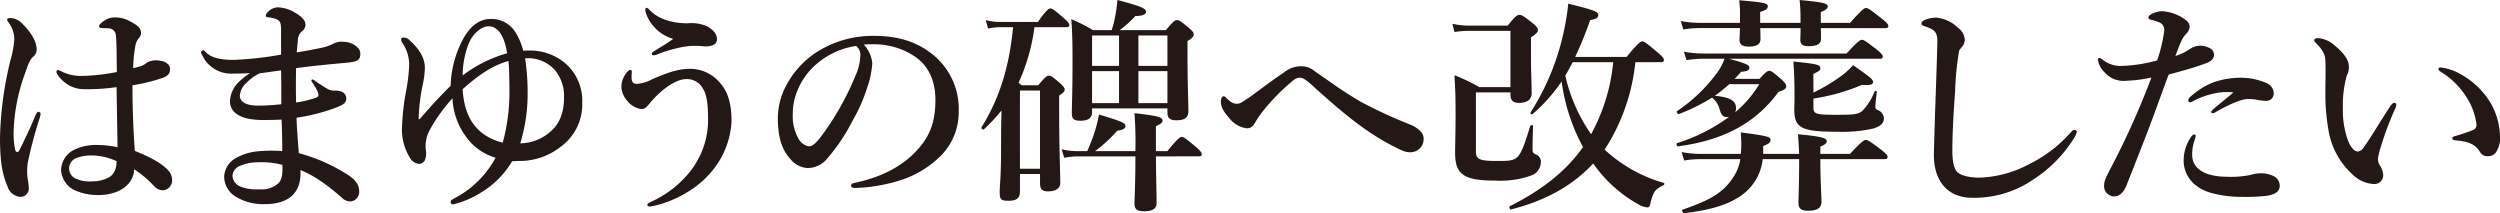 <svg xmlns="http://www.w3.org/2000/svg" width="513.881" height="43.804" viewBox="0 0 513.881 43.804"><defs><style>.cls-1{fill:#231815;}</style></defs><g id="レイヤー_2" data-name="レイヤー 2"><g id="レイヤー_2-2" data-name="レイヤー 2"><path class="cls-1" d="M8.146,24.3A82.955,82.955,0,0,0,5.684,33.6a10.908,10.908,0,0,0-.094,2.021c0,1.034.331,1.927.331,3.242a1.7,1.7,0,0,1-1.8,1.6A2.955,2.955,0,0,1,1.563,38.35C.568,36.047,0,33.556,0,28.339A72.559,72.559,0,0,1,2.18,12.266a19.545,19.545,0,0,0,.758-4.229,5.705,5.705,0,0,0-1.09-3.29C1.563,4.324,1.469,4.23,1.469,4c0-.188.236-.283.758-.283A3.6,3.6,0,0,1,4.736,5.029c1.753,1.738,2.8,3.618,2.8,5.122a1.84,1.84,0,0,1-.711,1.5c-.615.517-.994,1.41-1.609,3.243A37.888,37.888,0,0,0,2.8,27.023a16.936,16.936,0,0,0,.332,3.807c.142.517.615.517.805.141,1.231-2.444,2.226-4.559,3.41-7.379.142-.329.332-.657.615-.611a.448.448,0,0,1,.379.47A4.637,4.637,0,0,1,8.146,24.3ZM34.48,34.919a3.024,3.024,0,0,1,.9,2.115,2.007,2.007,0,0,1-.711,1.6,1.885,1.885,0,0,1-1.278.471,2.374,2.374,0,0,1-1.705-.847,22.409,22.409,0,0,0-4.121-3.477c-.047,3.054-2.984,5.31-7.341,5.31a11.575,11.575,0,0,1-5.069-1.081,4.918,4.918,0,0,1-2.6-4.088,4.8,4.8,0,0,1,2.415-3.995A10.344,10.344,0,0,1,20.13,29.8a19.6,19.6,0,0,1,4.026.47c-.048-4.277-.142-8.083-.189-12.36a41.819,41.819,0,0,1-6.395.423,6.559,6.559,0,0,1-3.22-.705,7.194,7.194,0,0,1-2.416-2.115c-.284-.423-.332-.564-.332-.752s.1-.376.285-.376a2.637,2.637,0,0,1,.9.376,9.061,9.061,0,0,0,4.072.846,41.606,41.606,0,0,0,7.153-.8c-.047-4.371-.047-6.2-.19-7.426a1.529,1.529,0,0,0-1.515-1.55,7.755,7.755,0,0,0-1-.047c-.189,0-.426-.048-.568-.048a.406.406,0,0,1-.379-.376c0-.281.569-.8,1.184-1.174a3.607,3.607,0,0,1,1.941-.611,6.355,6.355,0,0,1,3.317.845c1.326.706,2.177,1.316,2.177,2.3A1.342,1.342,0,0,1,28.561,7.8,3.388,3.388,0,0,0,27.8,9.587a27.6,27.6,0,0,0-.426,4.418,16.441,16.441,0,0,0,1.752-.47,3.5,3.5,0,0,0,.994-.611,3.466,3.466,0,0,1,1.848-.517c2.178,0,2.984.94,2.984,1.786,0,.8-.332,1.363-1.422,1.786a37.357,37.357,0,0,1-6.3,1.551c0,5.639.237,9.869.474,13.488C30.787,32.24,33.061,33.462,34.48,34.919ZM19.088,31.958a8.815,8.815,0,0,0-3.363.517,2.287,2.287,0,0,0-.284,4.183,6.883,6.883,0,0,0,3.552.611,7.037,7.037,0,0,0,3.552-.894A3.1,3.1,0,0,0,23.824,34.4a5.776,5.776,0,0,0,.143-1.269A12.378,12.378,0,0,0,19.088,31.958Z"/><path class="cls-1" d="M47.831,15.133a6.555,6.555,0,0,1-6.252-3.76,1.376,1.376,0,0,1-.237-.611.456.456,0,0,1,.427-.423c.189,0,.237.094.426.282,1.137,1.222,2.984,1.692,5.873,1.692a72.628,72.628,0,0,0,9.709-1.081V6.626c0-1.362-.046-1.973-.425-2.349a2.8,2.8,0,0,0-1.327-.565,7.641,7.641,0,0,0-1.089-.187c-.19,0-.285-.094-.285-.329,0-.283.19-.517.569-.893a3.045,3.045,0,0,1,1.894-.8,7.264,7.264,0,0,1,3.648,1.175c1.7.987,2.036,1.833,2.036,2.4a1.777,1.777,0,0,1-.663,1.316,2.278,2.278,0,0,0-.9,1.785c-.093,1.128-.189,1.74-.236,2.585,1.8-.282,3.268-.564,4.642-.845a10.611,10.611,0,0,0,2.7-.847,3.612,3.612,0,0,1,2.32-.47c1.752,0,3.41,1.222,3.41,2.4,0,1.41-.615,1.692-3.126,1.927-3.22.282-7.057.658-10.089,1.081-.046,2.256-.046,4.559,0,7.05a20.425,20.425,0,0,0,4.122-.987c.663-.282.568-.611.189-1.5a13.6,13.6,0,0,0-1.09-1.786c-.189-.423.1-.611.522-.282.852.611,1.8,1.222,2.605,1.692a2.687,2.687,0,0,0,1.752.423c1.421,0,2.227.611,2.227,1.692,0,.987-1.043,1.409-2.559,1.973A38.855,38.855,0,0,1,60.951,24.2c.047,2.021.331,5.405.473,7.285a35.264,35.264,0,0,1,9.568,4.136c1.516.893,2.842,1.974,2.842,3.712a1.951,1.951,0,0,1-1.8,2.068,2.46,2.46,0,0,1-1.752-.752c-3.6-3.149-6.205-4.793-8.525-5.686.236,4.276-1.942,7-7.389,7a10.841,10.841,0,0,1-6.015-1.6,4.845,4.845,0,0,1-2.274-4.088,4.61,4.61,0,0,1,2.369-3.76,11.014,11.014,0,0,1,4.5-1.41,29.883,29.883,0,0,1,5.068-.047c0-2.209-.047-4.465-.142-6.486-1.231.094-3.031.094-3.837.094-4.688,0-6.772-1.551-6.772-3.9a5.95,5.95,0,0,1,1.8-3.9,15.778,15.778,0,0,1,2.32-1.833C50.578,15.086,49.016,15.133,47.831,15.133Zm4.784,18.235a9.032,9.032,0,0,0-3.647.893,2.339,2.339,0,0,0-1.185,1.927A2.574,2.574,0,0,0,49.3,38.3a9.053,9.053,0,0,0,4.074.612A5.156,5.156,0,0,0,57.3,37.6c.852-.987.758-2.538.758-3.713A17.6,17.6,0,0,0,52.615,33.368ZM50.625,17.06A3.945,3.945,0,0,0,49.3,19.645c0,1.175,1.043,2.067,3.789,2.067,1.279,0,2.937-.093,4.736-.281,0-2.491,0-4.465-.047-6.956-1.562.188-2.7.376-4.452.611A9.983,9.983,0,0,0,50.625,17.06Z"/><path class="cls-1" d="M86.287,24.485c1.942-2.3,3.836-4.37,6.346-6.861a21.621,21.621,0,0,1,2.321-9.165C96.47,5.5,98.459,3.9,100.827,3.9a5.785,5.785,0,0,1,5.21,2.866,13.328,13.328,0,0,1,1.516,3.666c.521-.047.9-.047,1.421-.047a11.191,11.191,0,0,1,7.34,2.726,10.222,10.222,0,0,1,3.364,8.178,10.667,10.667,0,0,1-4.311,8.788,13.575,13.575,0,0,1-8.667,3.008c-.379,0-.852.047-1.421.047a18.405,18.405,0,0,1-6.394,6.438,18.928,18.928,0,0,1-5.777,2.444.483.483,0,0,1-.475-.517c0-.282.189-.423.9-.8a20.274,20.274,0,0,0,8.336-8.271,11.343,11.343,0,0,1-6.109-4.371,14.223,14.223,0,0,1-2.748-7.848,33.661,33.661,0,0,0-4.689,6.532,6.883,6.883,0,0,0-.758,4.371,3.611,3.611,0,0,1-.284,1.927,1.555,1.555,0,0,1-1.042.658,2.426,2.426,0,0,1-1.989-1.269A11.185,11.185,0,0,1,82.64,25.9a50.315,50.315,0,0,1,.852-7.284,34.32,34.32,0,0,0,.616-5.358,8.1,8.1,0,0,0-1.374-4.418,1.329,1.329,0,0,1-.284-.658.421.421,0,0,1,.474-.469,1.728,1.728,0,0,1,1.326.61c2.179,1.974,2.984,3.713,3.078,5.358a17.032,17.032,0,0,1-.473,3.9,39.272,39.272,0,0,0-.805,6.908ZM100.4,5.405c-1.42,0-3.314,1.5-4.167,3.853A18.076,18.076,0,0,0,95.1,15.509a27.32,27.32,0,0,1,9.141-4.559C103.669,7.378,102.391,5.405,100.4,5.405ZM95.1,18.329c.332,5.968,2.937,9.634,8.242,11a39.578,39.578,0,0,0,1.373-10.292c0-2.4-.047-4.982-.19-6.486C101.3,13.394,98.316,15.462,95.1,18.329Zm18.187,8.6c1.848-1.6,2.653-4.042,2.653-6.908a8.321,8.321,0,0,0-1.942-5.687,7.443,7.443,0,0,0-6.062-2.35,45.751,45.751,0,0,1,.521,6.815,35,35,0,0,1-1.515,10.668A9.549,9.549,0,0,0,113.283,26.929Z"/><path class="cls-1" d="M141.84,14.146a8.053,8.053,0,0,1,6.3,3.055c1.373,1.6,2.226,3.9,2.226,7.66a17.113,17.113,0,0,1-3.174,9.212,18.937,18.937,0,0,1-5.21,4.981,23.078,23.078,0,0,1-5.778,2.773,17.51,17.51,0,0,1-2.463.611c-.426.047-.663-.094-.663-.329,0-.282.331-.423.806-.658a21.641,21.641,0,0,0,8.051-6.3,17.081,17.081,0,0,0,3.6-11.186c0-2.208-.236-4.558-1.041-5.733a3.71,3.71,0,0,0-3.41-1.974c-2.227,0-5.305,2.256-7.578,5.029-.664.8-.947,1.127-1.753,1.127a4.6,4.6,0,0,1-2.937-1.833,4.515,4.515,0,0,1-1.089-2.772,4.722,4.722,0,0,1,1.326-3.149.724.724,0,0,1,.474-.282c.331,0,.379.235.331.611a7.068,7.068,0,0,0,0,1.41c.095.611.474.846,1.089.846a8.416,8.416,0,0,0,3.174-.987C137.766,14.663,139.8,14.146,141.84,14.146ZM132.746,2.632a2.38,2.38,0,0,1-.1-.517c0-.329.048-.517.19-.517.189,0,.332.094.616.376,1.942,2.114,5.115,2.819,7.862,2.819a8.1,8.1,0,0,1,4.026.612c1.184.657,2.037,1.5,2.037,2.678,0,.893-.758,1.458-2.416,1.458a19.8,19.8,0,0,0-2.936-.1,17.227,17.227,0,0,0-3.079.517,27.635,27.635,0,0,0-3.5,1.081,2.892,2.892,0,0,1-1.09.329c-.236,0-.378-.094-.378-.329s.285-.376.757-.7c1.043-.658,2.7-1.6,3.648-2.35A8.356,8.356,0,0,1,132.746,2.632Z"/><path class="cls-1" d="M179.3,13.018A19.042,19.042,0,0,1,178.258,18a33.669,33.669,0,0,1-2.985,6.767,38.621,38.621,0,0,1-5.257,7.849,5.216,5.216,0,0,1-3.931,1.927,4.817,4.817,0,0,1-3.6-1.833c-1.705-1.88-2.6-4.277-2.6-8.554a14.6,14.6,0,0,1,2.036-7.143,18.224,18.224,0,0,1,6.394-6.58,21.343,21.343,0,0,1,11.462-3.055c5.163,0,8.857,1.41,11.747,3.666a14.367,14.367,0,0,1,5.541,11.937,12.725,12.725,0,0,1-4.358,9.682,20.7,20.7,0,0,1-7.01,4.183,33.9,33.9,0,0,1-9.709,1.785c-.711,0-1.043-.093-1.043-.469s.286-.471.9-.611c5.589-1.222,9.33-3.337,12.172-6.157,2.937-3.008,4.263-5.969,4.263-10.9,0-3.337-1.089-6.721-4.168-8.836a15.02,15.02,0,0,0-7.578-2.538,21.393,21.393,0,0,0-2.984.047A6.431,6.431,0,0,1,179.3,13.018Zm-11.509.188a14.3,14.3,0,0,0-4.026,5.781,12.16,12.16,0,0,0-.805,4.464,9.282,9.282,0,0,0,1.184,5.076,3.054,3.054,0,0,0,2.084,1.551c.757,0,1.468-.47,3.268-3.008a56.972,56.972,0,0,0,6.347-11.514,10.836,10.836,0,0,0,.994-3.995,2.356,2.356,0,0,0-.852-2.115A16,16,0,0,0,167.79,13.206Z"/><path class="cls-1" d="M212.637,5.592a39.986,39.986,0,0,1-3.268,11.421c.236.188.473.376.662.517H213.4c1.42-1.692,1.8-1.974,2.178-1.974.474,0,.853.282,2.322,1.551.662.611.947.94.947,1.316s-.285.658-1.137,1.222v2.96c0,7.849.236,13.207.236,14.993,0,1.08-.9,1.738-2.557,1.738-1.185,0-1.611-.47-1.611-1.691v-1.88h-4.121v3.571c0,1.41-.71,1.927-2.32,1.927-1.516,0-1.848-.188-1.848-1.739,0-1.5.286-3.054.286-9.211,0-2.538,0-5.076.093-7.614a35.322,35.322,0,0,1-3.646,3.9c-.19.141-.615-.235-.474-.423,3.648-5.874,5.732-12.407,6.489-20.585h-2.794a11.473,11.473,0,0,0-2.321.282L202.6,4.136a12,12,0,0,0,2.936.376h7.816c1.657-2.4,2.225-2.773,2.556-2.773.427,0,.9.376,2.748,1.973.758.659,1.137,1.081,1.137,1.411s-.143.469-.616.469Zm1.136,13.019h-4.121V34.684h4.121ZM237.6,32.146c.047,4.888.141,8.224.141,9.493s-.805,1.786-2.6,1.786c-1.422,0-1.943-.423-1.943-1.6,0-.987.19-3.9.19-9.681H221.494a16.019,16.019,0,0,0-2.748.282l-.52-1.739a13.394,13.394,0,0,0,3.126.376h2.13a35.663,35.663,0,0,0,1.706-4.512,30.567,30.567,0,0,0,.71-3.008c4.547,1.363,5.448,1.739,5.448,2.35,0,.517-.475.8-1.705.987a28.549,28.549,0,0,1-4.547,4.183h8.288a77.5,77.5,0,0,0-.19-7.8c4.547.517,5.779.8,5.779,1.5,0,.423-.332.705-1.373,1.175v5.123h2.367c2.037-2.538,2.6-2.914,2.937-2.914.426,0,.9.376,2.889,2.021.853.752,1.231,1.175,1.231,1.5s-.141.47-.616.47Zm-13.12-9.211c0,1.315-.71,1.879-2.463,1.879-1.232,0-1.7-.376-1.7-1.5,0-1.88.141-3.76.141-11.327,0-2.679-.047-5.358-.236-8.036A32.845,32.845,0,0,1,224.667,6.2H228.5a17.128,17.128,0,0,0,.71-2.773A27.212,27.212,0,0,0,229.688,0c4.593,1.222,5.873,1.692,5.873,2.4,0,.563-.711.892-2.179.892A23.212,23.212,0,0,1,230.161,6.2h9.473c1.515-1.787,1.894-2.068,2.273-2.068.474,0,.853.281,2.463,1.6.71.611,1,.94,1,1.316,0,.471-.285.752-1.279,1.41v2.4c0,6.251.189,10.575.189,11.984,0,1.316-.757,1.88-2.416,1.88-1.42,0-1.894-.423-1.894-1.645v-.8H224.478Zm5.542-9.4V7.285h-5.542v6.25ZM224.478,21.2h5.542v-6.58h-5.542ZM239.965,7.285H234v6.25h5.967Zm0,7.331H234V21.2h5.967Z"/><path class="cls-1" d="M289.881,25.613a5.918,5.918,0,0,1,2.226,1.5,2.07,2.07,0,0,1,.521,1.457,2.663,2.663,0,0,1-.427,1.5,2.723,2.723,0,0,1-2.367,1.222c-1.043,0-1.753-.376-3.41-1.222-5.447-2.773-10.278-6.674-16.768-12.595-1.136-1.034-1.846-1.5-2.463-1.5-.71,0-1.089.282-2.273,1.316a41.208,41.208,0,0,0-5.684,6.016c-.615.845-1.136,1.691-1.467,2.255a1.677,1.677,0,0,1-1.611.8,5.506,5.506,0,0,1-3.505-2.115c-1.231-1.41-1.7-2.3-1.7-3.336,0-.658.284-1.128.569-1.128.189,0,.284.094.473.282,1.09,1.08,1.658,1.268,2.227,1.268a2.048,2.048,0,0,0,1.137-.376c.425-.281,1.278-.8,2.036-1.362,1.657-1.222,4.594-3.431,6.536-4.7a5.4,5.4,0,0,1,3.6-1.269,4.038,4.038,0,0,1,2.558.893c.806.611,1.989,1.363,3.5,2.444,2.084,1.457,3.5,2.4,6.016,3.9A98.248,98.248,0,0,0,289.881,25.613Z"/><path class="cls-1" d="M310.478,6.344h-7.863a21.343,21.343,0,0,0-3.646.235l-.427-1.691a16.193,16.193,0,0,0,3.931.376h7.436c1.468-1.833,1.989-2.209,2.368-2.209.569,0,.9.234,2.8,1.738.805.659,1.041,1.035,1.041,1.364,0,.469-.283.752-1.42,1.551v3.947c0,3.149.142,6.063.142,7.473,0,1.268-.853,2.02-2.558,2.02-1.183,0-1.752-.422-1.8-1.55v-.611h-7.105V31.065c0,1.692.663,2.021,4.4,2.021,2.132,0,3.317,0,4.168-.846.854-.893,1.469-2.679,2.606-6.345.1-.235.568-.235.568,0-.047,1.551-.1,3.619-.1,4.653,0,.846.1.94.853,1.269a1.571,1.571,0,0,1,.852,1.6,2.964,2.964,0,0,1-2.178,2.726,18.874,18.874,0,0,1-7.057.986c-6.584,0-8.384-1.221-8.384-5.686,0-1.645.095-4.982.095-7.8,0-3.571-.047-5.169-.236-8.177a36.37,36.37,0,0,1,5.115,2.444h6.394Zm25.67,6.439a40.479,40.479,0,0,1-6.3,17.953,2.7,2.7,0,0,0,.379.376A30.133,30.133,0,0,0,341.975,37.6c.236.047.141.376-.048.469-1.657.8-2.036,1.316-2.558,3.243-.284,1.222-.332,1.316-.852,1.316a4.46,4.46,0,0,1-1.8-.658A27.724,27.724,0,0,1,328,34.308c-.189-.235-.332-.47-.522-.7q-6.251,6.768-16.908,9.446c-.236.047-.426-.564-.236-.658,6.631-3.337,11.6-7.237,15.06-12.172a38.99,38.99,0,0,1-4.4-13.488,33.449,33.449,0,0,1-5.968,6.72c-.189.141-.568-.14-.426-.329A50.169,50.169,0,0,0,321.324,7a50.561,50.561,0,0,0,1.041-6.25c5.448,1.363,6.158,1.645,6.158,2.349,0,.565-.474.847-1.658,1.035a78.469,78.469,0,0,1-3.078,7.566h10.562c2.321-2.82,2.889-3.2,3.22-3.2.427,0,.9.376,3.126,2.256.948.8,1.326,1.222,1.326,1.551s-.142.47-.615.47Zm-12.882,0c-.474.94-1,1.88-1.516,2.773a34.313,34.313,0,0,0,5.305,12.031,38.507,38.507,0,0,0,4.547-14.8Z"/><path class="cls-1" d="M361.672,16.214c1.23-1.363,1.609-1.645,1.988-1.645.475,0,.806.282,2.511,1.739.71.658,1,1.034,1,1.41,0,.517-.475.846-1.563,1.128-4.689,6.438-11.32,10.01-20.7,11.232-.236.047-.425-.564-.189-.658a36.224,36.224,0,0,0,10.705-5.405,1.479,1.479,0,0,1-.427.047c-.805,0-1.137-.329-1.515-1.551a4.424,4.424,0,0,0-1.564-2.443,39.726,39.726,0,0,1-6.82,3.383c-.237.094-.569-.47-.379-.611a33.058,33.058,0,0,0,8.242-7.895,10.585,10.585,0,0,0,1.516-2.867h-4.6a21.9,21.9,0,0,0-3.221.282l-.52-1.739a20.235,20.235,0,0,0,3.836.376h29.6c2.227-2.444,2.8-2.82,3.127-2.82.426,0,.947.376,3.031,1.974.9.752,1.279,1.128,1.279,1.457s-.142.47-.616.47H355.42c3.6.987,4.168,1.316,4.168,1.833s-.427.752-1.705.846c-.427.517-.9.987-1.326,1.457Zm12.6-10.433c.047,1.08.047,1.832.047,2.161,0,1.081-.805,1.551-2.557,1.551-1.184,0-1.7-.376-1.7-1.269,0-.328.047-1.08.047-2.443h-8.289c.048,1.128.048,1.927.048,2.3,0,.987-.805,1.5-2.369,1.5-1.326,0-1.941-.423-1.941-1.363,0-.328.047-1.08.1-2.443h-8.478a21.309,21.309,0,0,0-3.174.281l-.521-1.738a19.865,19.865,0,0,0,3.789.376h8.384V3.525A25.556,25.556,0,0,0,357.5.047c5.351.47,5.873.611,5.873,1.269,0,.47-.427.8-1.564,1.128V4.7H370.1V3.948A35.916,35.916,0,0,0,369.912,0c4.547.423,5.779.658,5.779,1.316,0,.423-.378.752-1.421,1.175V4.7h6.015c2.368-2.679,2.937-3.055,3.268-3.055.426,0,.947.376,3.22,2.162,1,.8,1.374,1.174,1.374,1.5s-.141.47-.616.47ZM362.334,32.71a10.45,10.45,0,0,1-3.362,6.626c-2.653,2.4-6.868,3.854-12.835,4.465-.238.047-.522-.611-.285-.705,6.015-2.068,8.478-3.619,10.562-6.861a9.565,9.565,0,0,0,1.326-3.525H349.4a21.885,21.885,0,0,0-3.22.282l-.522-1.739a19.791,19.791,0,0,0,3.789.376h8.384c.048-.564.1-1.222.1-1.88,0-.846-.047-1.363-.1-2.538,5.684.752,6.11.94,6.11,1.551,0,.564-.474.846-1.515,1.269v1.6h7.388c-.047-1.175-.095-2.3-.237-4.042,4.5.423,5.921.752,5.921,1.41,0,.423-.379.752-1.326,1.128v1.5h6.109c2.32-2.491,2.889-2.867,3.221-2.867.426,0,.994.376,3.126,1.974,1,.8,1.374,1.175,1.374,1.5s-.143.47-.616.47H374.176c0,4.512.236,7.66.236,8.741,0,1.269-.852,1.88-2.747,1.88-1.516,0-1.989-.517-1.989-1.692,0-.846.142-3.477.142-8.694V32.71ZM355.467,17.3a36.645,36.645,0,0,1-2.985,2.4c3.08.235,4.358,1.034,4.358,2.491a1.883,1.883,0,0,1-.19.892,22.515,22.515,0,0,0,4.974-5.78Zm17.287,1.739a37.792,37.792,0,0,0,5.4-3.2,14.536,14.536,0,0,0,2.746-2.444c3.174,2.209,4.121,2.914,4.121,3.431,0,.47-.425.8-2.273.611a40.488,40.488,0,0,1-9.994,2.82v1.786c0,1.409.475,1.55,4.642,1.55,3.125,0,4.358,0,5.305-.7a11.635,11.635,0,0,0,2.6-4.041c.094-.235.473-.188.473.046-.094.94-.284,2.3-.284,2.915,0,.516.048.61.568.845a1.948,1.948,0,0,1,1.185,1.645c0,.987-.664,1.645-2.18,2.115a28.718,28.718,0,0,1-7.53.658c-7.341,0-8.715-.8-8.715-4.653,0-.422.048-.893.048-2.678,0-2.35-.048-4.7-.237-7.1,5.02.517,5.542.658,5.542,1.41,0,.376-.1.517-1.422,1.128Z"/><path class="cls-1" d="M402.684,10.527a60.149,60.149,0,0,0-.805,8.272c-.379,4.934-.568,9.211-.568,12.172,0,2.444.378,3.807,1.088,4.465.758.658,2.415,1.081,4.547,1.081a23.386,23.386,0,0,0,10.325-2.867,27.536,27.536,0,0,0,8.29-6.345c.283-.329.568-.611.851-.611a.445.445,0,0,1,.475.47,4.365,4.365,0,0,1-.616,1.316,27.307,27.307,0,0,1-8.242,8.366,21.433,21.433,0,0,1-12.646,3.806c-4.973,0-8-3.383-7.862-9.164.19-7.849.521-15.556.71-22.7.048-1.739-.284-2.491-1.8-3.1-1.327-.47-1.469-.517-1.469-.8,0-.424.332-.611.806-.846a6.375,6.375,0,0,1,2.178-.423,7.354,7.354,0,0,1,4.547,2.114,3.281,3.281,0,0,1,1.373,2.4,2.3,2.3,0,0,1-.662,1.6C403.016,10.01,402.778,10.151,402.684,10.527Z"/><path class="cls-1" d="M451.936,9.4a4.2,4.2,0,0,1,2.131.423,1.578,1.578,0,0,1,1.042,1.41c0,.705-.473,1.316-1.468,1.692-1.989.8-5.4,1.739-7.862,2.4-.758,1.974-2.273,6.2-3.316,9.023-1.137,3.055-2.794,7.285-5.305,13.63-.71,1.785-1.562,2.4-2.746,2.4a2.287,2.287,0,0,1-1.374-.7,2.081,2.081,0,0,1-.52-1.692c0-.847.472-1.739,1.278-3.29a165.243,165.243,0,0,0,8.431-18.752,29.632,29.632,0,0,1-5.163.658,5.182,5.182,0,0,1-4.546-1.833,4.444,4.444,0,0,1-1.28-2.444c0-.282.1-.423.237-.423.285,0,.474.188.8.423a5.817,5.817,0,0,0,3.884,1.222,30.527,30.527,0,0,0,7.246-1.128,30.952,30.952,0,0,0,1.469-6.157,1.633,1.633,0,0,0-.994-1.645,11.092,11.092,0,0,0-1.753-.563c-.331-.094-.521-.188-.521-.376,0-.282.142-.517.662-.8A4.817,4.817,0,0,1,444.5,2.3a9.1,9.1,0,0,1,4.879,1.88,1.765,1.765,0,0,1,.71,1.315,2.318,2.318,0,0,1-.663,1.411c-.853.845-1.184,1.738-2.274,4.6a11,11,0,0,0,2.889-1.363A4.085,4.085,0,0,1,451.936,9.4Zm-.9,19.6a8.794,8.794,0,0,0-.427,2.867c0,2.538,2.227,4.465,7.2,4.465a19.233,19.233,0,0,0,4.784-.376,7.067,7.067,0,0,1,2.463-.329,5.888,5.888,0,0,1,2.368.611,2.213,2.213,0,0,1,1.183,1.974c0,1.221-1.136,1.785-2.556,2.02a37.3,37.3,0,0,1-5.211.235,24.144,24.144,0,0,1-6.3-.8c-3.694-1.035-5.684-3.667-5.684-6.674a8.529,8.529,0,0,1,1.327-4.559c.236-.423.615-.8.852-.8s.284.141.284.376A5.358,5.358,0,0,1,451.036,29Zm5.021-9.963a16.527,16.527,0,0,0-5.4,1.833.669.669,0,0,1-.427.141.375.375,0,0,1-.425-.424,1.119,1.119,0,0,1,.332-.61,16.231,16.231,0,0,1,4.357-2.867,16.683,16.683,0,0,1,6.015-1.128,13.415,13.415,0,0,1,5.257,1.034,2.391,2.391,0,0,1,1.611,2.3,1.515,1.515,0,0,1-1.658,1.41,8.3,8.3,0,0,1-1.848-.235,10.874,10.874,0,0,0-1.752-.141c-1.183,0-3.267.752-6.678,2.678a1.077,1.077,0,0,1-.711.235c-.236,0-.189-.188-.189-.328.047-.33,2.32-2.021,4.547-3.948A13.126,13.126,0,0,0,456.057,19.034Z"/><path class="cls-1" d="M489.4,30.125a16.28,16.28,0,0,0-.616,2.491,2.807,2.807,0,0,0,.331,1.269,4.3,4.3,0,0,1,.758,2.021,1.814,1.814,0,0,1-1.8,1.926,6.688,6.688,0,0,1-4.547-2.02A15.635,15.635,0,0,1,478.6,26.6a43.509,43.509,0,0,1-.616-7.708c0-2.02.094-4.229,0-6.532-.047-1.034-.426-2.021-1.942-3.525-.237-.235-.331-.235-.331-.517,0-.376.189-.47.994-.47a5.964,5.964,0,0,1,3.41,1.693c1.7,1.409,2.7,2.819,2.7,4.135a3.263,3.263,0,0,1-.426,1.833,22.944,22.944,0,0,0-.805,6.767,18.2,18.2,0,0,0,1.041,6.58c.522,1.363,1.279,2.3,2.084,2.3a1.75,1.75,0,0,0,1.137-.846c1.469-2.021,2.7-4.183,5.3-8.225.379-.564.711-.94.948-.94s.474.095.474.329a1.967,1.967,0,0,1-.189.752A65.109,65.109,0,0,0,489.4,30.125ZM505.83,15.274a16.273,16.273,0,0,1,6.346,6.3,14.426,14.426,0,0,1,1.7,6.156,5.388,5.388,0,0,1-.71,3.384,1.826,1.826,0,0,1-1.657.987,1.725,1.725,0,0,1-1.753-.893c-.853-1.316-1.943-2.115-4.974-2.35-.568-.047-.71-.188-.71-.47s.427-.376.9-.517a32.8,32.8,0,0,0,3.316-1.128,1.082,1.082,0,0,0,.758-1.128,13.144,13.144,0,0,0-2.274-5.968,15.94,15.94,0,0,0-4.925-4.794c-.332-.235-.617-.376-.617-.658,0-.235.19-.329.427-.329A10.563,10.563,0,0,1,505.83,15.274Z"/></g></g></svg>